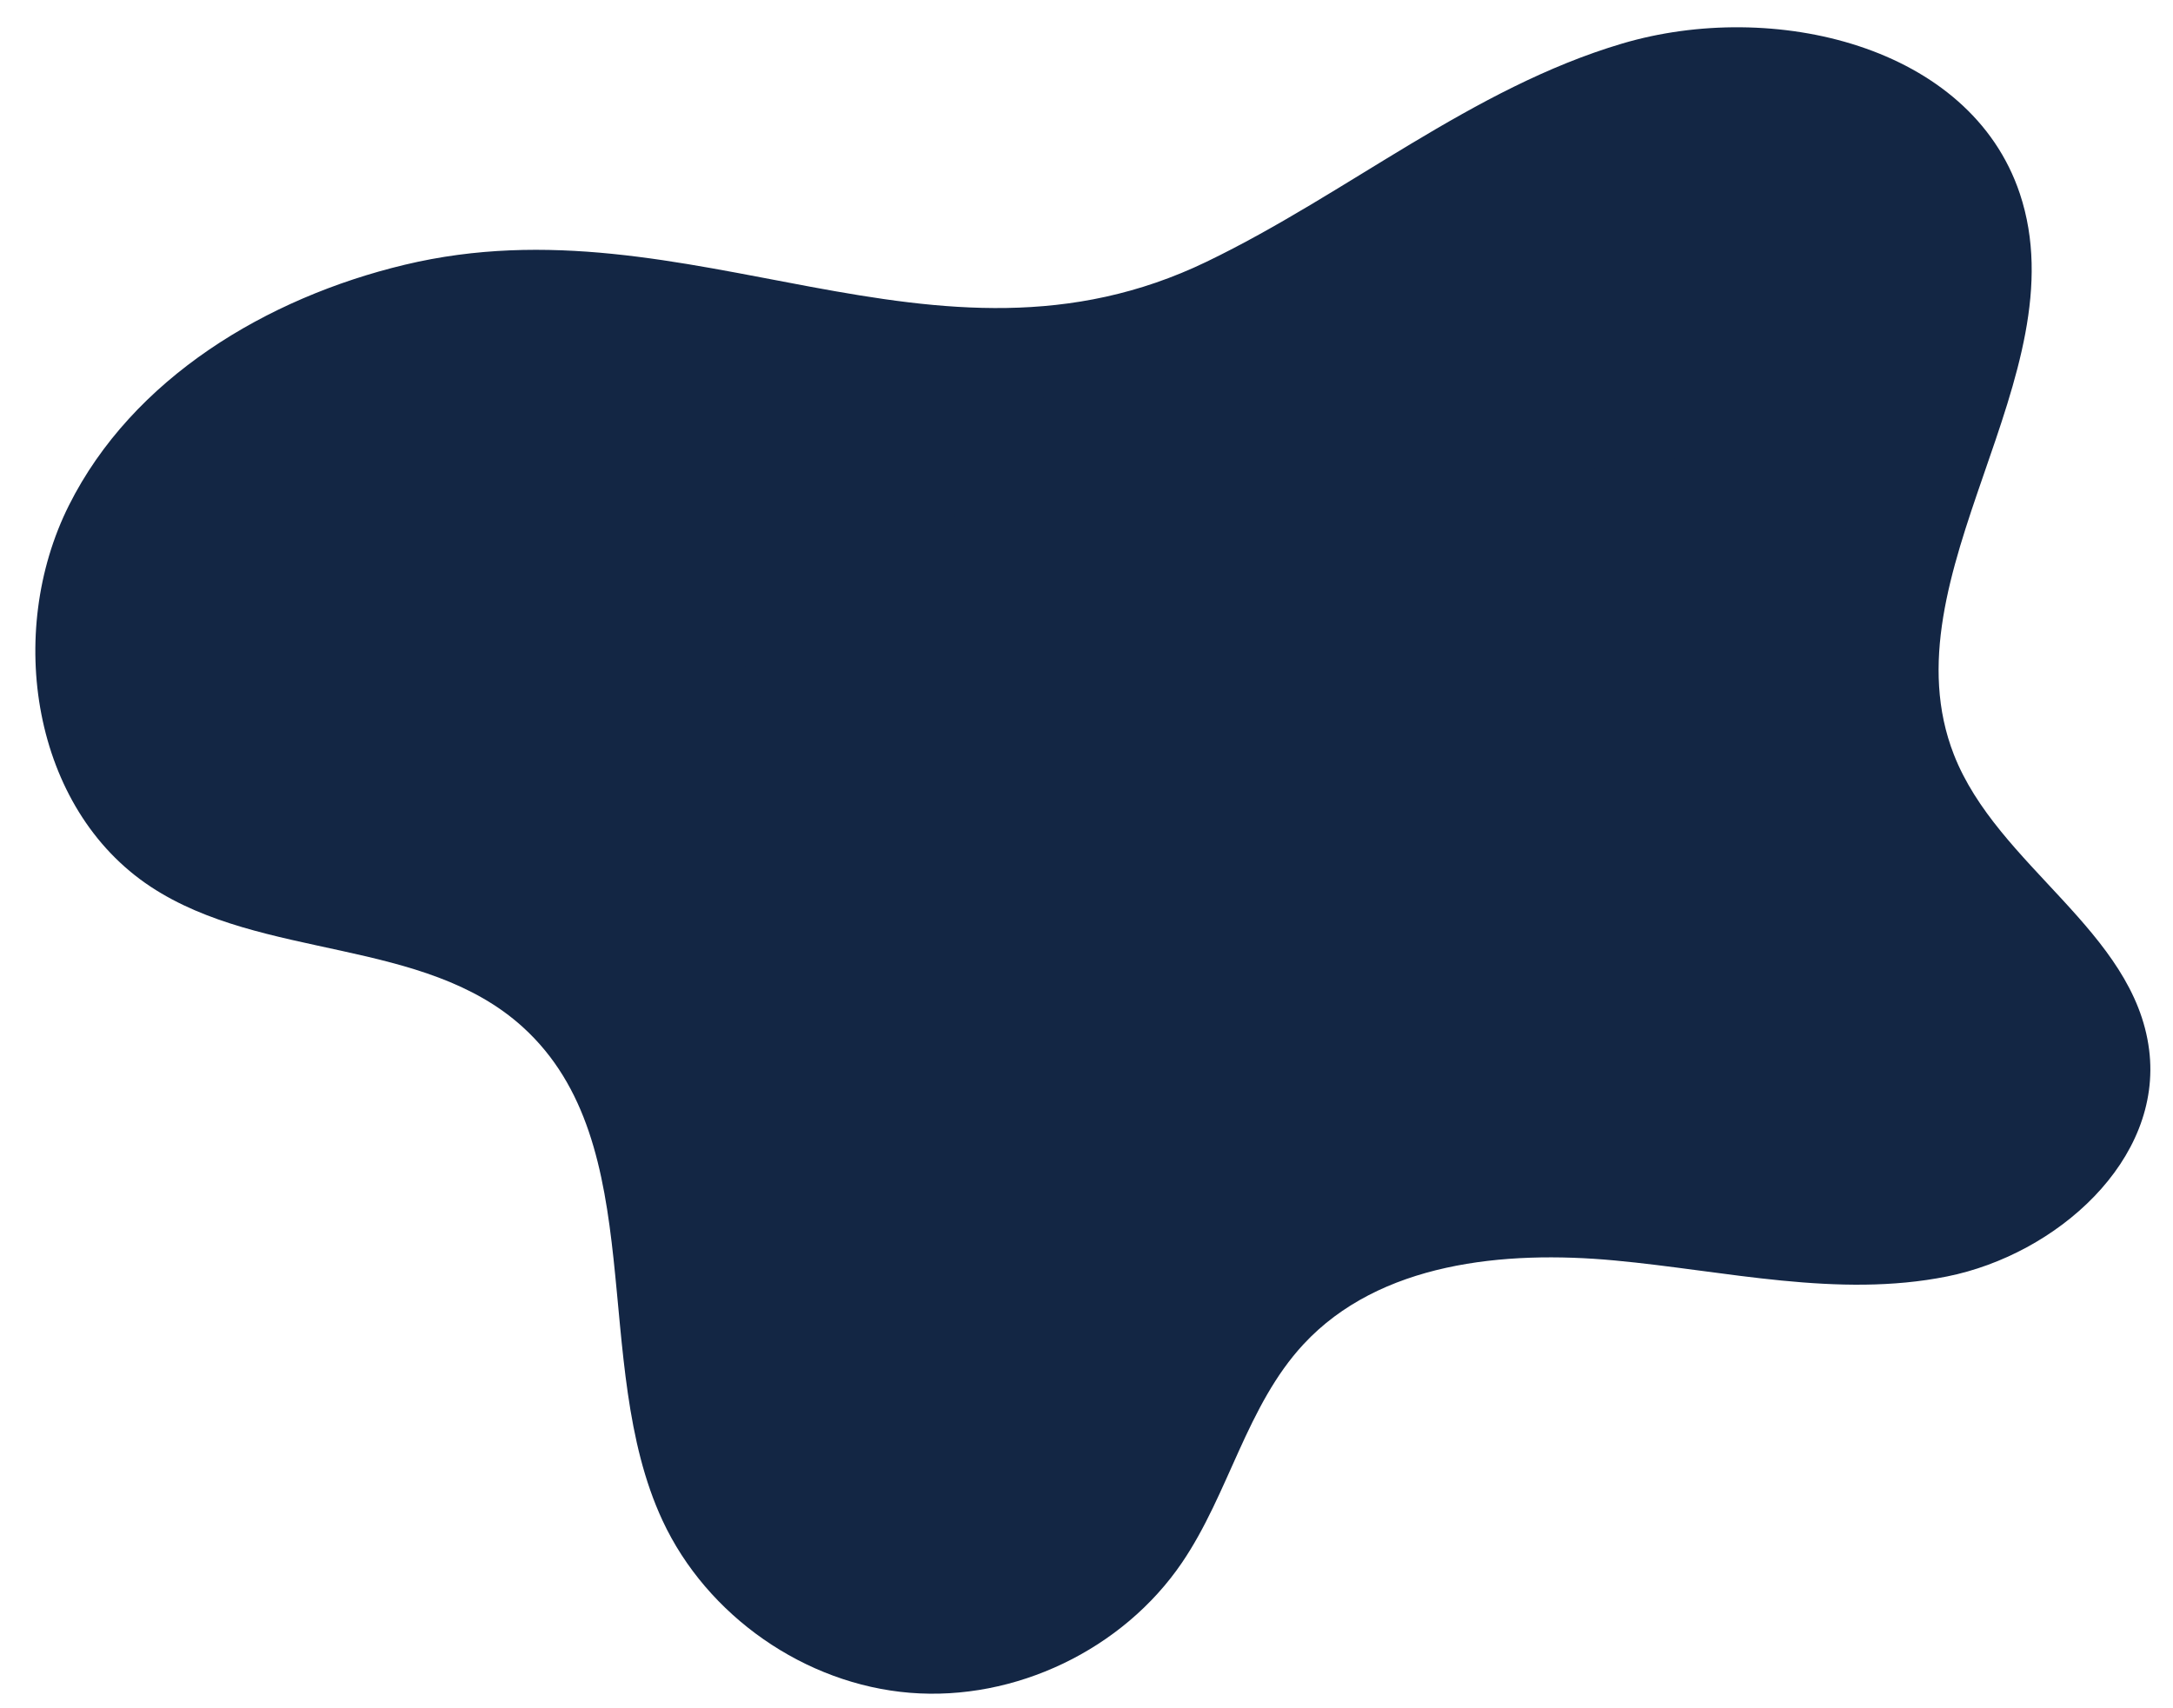 <svg xmlns="http://www.w3.org/2000/svg" xmlns:xlink="http://www.w3.org/1999/xlink" width="635" zoomAndPan="magnify" viewBox="0 0 476.25 374.25" height="499" preserveAspectRatio="xMidYMid meet" version="1.0"><defs><g/></defs><path fill="#132644" d="M 88.711 58.023 C 58.398 65.285 29.059 82.902 15.098 110.77 C 1.141 138.637 7.02 177.191 33.043 194.348 C 57.551 210.508 92.906 205.375 114.617 225.133 C 142.852 250.824 129.102 298.613 145.195 333.227 C 154.93 354.164 176.43 369.137 199.445 371 C 222.457 372.867 246.09 361.551 259.066 342.457 C 269.363 327.305 273.23 308.027 285.695 294.602 C 302.309 276.707 329.609 273.984 353.914 276.25 C 378.227 278.512 402.805 284.559 426.742 279.75 C 450.68 274.941 474.066 254.324 471.02 230.098 C 467.754 204.086 437.781 189.805 428.23 165.391 C 412.871 126.121 456.02 82.445 442.684 42.445 C 431.805 9.84 388.492 -0.219 355.535 9.543 C 322.574 19.305 295.414 42.43 264.445 57.363 C 204.789 86.137 151.328 43.023 88.711 58.023 Z M 88.711 58.023 " fill-opacity="1" fill-rule="nonzero"/><g fill="#132644" fill-opacity="1"><g transform="translate(144.075, 199.044)"><g><path d="M -2.734 -4.906 L 2 -14.906 C -1.082 -14.875 -4.789 -14.609 -9.125 -14.109 Z M -17.703 -24.25 L 9.172 -26.094 C 10.422 -26.164 11.547 -26.316 12.547 -26.547 L 7.141 -15.109 L 3.188 -14.984 L -2.031 -3.922 L 0.062 -1.031 C 0.176 -0.883 0.254 -0.766 0.297 -0.672 C 0.348 -0.586 0.379 -0.531 0.391 -0.5 C 0.398 -0.375 0.383 -0.258 0.344 -0.156 C 0.258 0.008 0.145 0.113 0 0.156 C -0.156 0.207 -0.305 0.203 -0.453 0.141 C -0.578 0.078 -0.742 -0.102 -0.953 -0.406 L -16.766 -23.031 Z M -22.016 -27.375 L -16.734 -27 L -18.578 -23.094 L -24.719 -21.641 Z M -22.016 -27.375 "/></g></g></g><g fill="#132644" fill-opacity="1"><g transform="translate(156.117, 174.525)"><g/></g></g><g fill="#132644" fill-opacity="1"><g transform="translate(161.504, 165.03)"><g><path d="M -2.219 -22.281 C -3.633 -22.102 -4.707 -21.867 -5.438 -21.578 C -6.125 -21.273 -6.613 -20.941 -6.906 -20.578 C -7.133 -20.297 -7.188 -20.047 -7.062 -19.828 C -7.008 -19.691 -6.688 -19.383 -6.094 -18.906 L 2.844 -11.797 C 3.375 -11.359 3.719 -11.145 3.875 -11.156 C 4.156 -11.094 4.43 -11.234 4.703 -11.578 C 5.336 -12.359 5.547 -13.914 5.328 -16.25 Z M 16.625 -18.938 L 10.844 -11.703 C 10.414 -12.098 9.82 -12.609 9.062 -13.234 C 8.312 -13.859 7.391 -14.609 6.297 -15.484 C 6.461 -14.891 6.52 -14.25 6.469 -13.562 C 6.289 -11.469 5.656 -9.742 4.562 -8.391 C 3.188 -6.648 1.367 -5.703 -0.891 -5.547 C -3.191 -5.391 -5.441 -6.188 -7.641 -7.938 C -8.742 -8.758 -9.598 -9.68 -10.203 -10.703 C -10.805 -11.723 -11.188 -12.766 -11.344 -13.828 C -11.508 -14.898 -11.445 -15.957 -11.156 -17 C -10.863 -18.039 -10.363 -18.984 -9.656 -19.828 C -9 -20.648 -8.148 -21.352 -7.109 -21.938 C -6.109 -22.477 -4.844 -22.883 -3.312 -23.156 C -3.977 -23.688 -4.672 -24.195 -5.391 -24.688 L 0.344 -31.891 C 0.883 -31.422 1.398 -30.988 1.891 -30.594 C 2.379 -30.195 2.848 -29.82 3.297 -29.469 L 14.328 -20.656 Z M 16.625 -18.938 "/></g></g></g><g fill="#132644" fill-opacity="1"><g transform="translate(177.019, 145.336)"><g><path d="M 12.172 -11.109 L 10.312 -13.141 C 10.07 -11.535 9.688 -10.16 9.156 -9.016 C 8.477 -7.516 7.523 -6.203 6.297 -5.078 C 5.066 -3.961 3.832 -3.348 2.594 -3.234 C 1.363 -3.117 0.176 -3.414 -0.969 -4.125 C -1.414 -4.375 -2.02 -4.91 -2.781 -5.734 L -10.141 -13.797 C -10.379 -14.066 -10.984 -14.68 -11.953 -15.641 L -5.062 -21.922 L 5.562 -10.281 C 6.008 -9.781 6.332 -9.461 6.531 -9.328 C 6.727 -9.203 6.953 -9.148 7.203 -9.172 C 7.461 -9.223 7.703 -9.348 7.922 -9.547 C 8.297 -9.891 8.617 -10.438 8.891 -11.188 C 9.211 -11.969 9.43 -12.891 9.547 -13.953 L -1.062 -25.578 L 5.766 -31.797 C 6.242 -31.211 6.625 -30.742 6.906 -30.391 C 7.188 -30.047 7.363 -29.832 7.438 -29.75 L 16.188 -20.156 C 16.469 -19.852 16.844 -19.461 17.312 -18.984 C 17.781 -18.516 18.336 -17.957 18.984 -17.312 Z M 12.172 -11.109 "/></g></g></g><g fill="#132644" fill-opacity="1"><g transform="translate(196.128, 128)"><g><path d="M 8.594 -6.422 C 8.781 -6.535 8.93 -6.629 9.047 -6.703 C 9.172 -6.785 9.27 -6.852 9.344 -6.906 C 10.469 -7.664 11.41 -8.801 12.172 -10.312 C 12.941 -11.832 13.266 -13.422 13.141 -15.078 C 13.047 -16.723 12.52 -18.258 11.562 -19.688 C 10.758 -20.863 9.852 -21.754 8.844 -22.359 C 7.812 -22.973 6.711 -23.391 5.547 -23.609 C 4.398 -23.848 3.227 -23.852 2.031 -23.625 C 0.832 -23.395 -0.223 -22.969 -1.141 -22.344 C -1.234 -22.281 -1.336 -22.207 -1.453 -22.125 C -1.578 -22.051 -1.707 -21.957 -1.844 -21.844 Z M -2.031 -23.094 C -0.602 -24.051 1.055 -24.633 2.953 -24.844 C 4.848 -25.039 6.656 -24.707 8.375 -23.844 C 10.102 -22.957 11.469 -21.773 12.469 -20.297 C 13.113 -19.328 13.582 -18.312 13.875 -17.25 C 14.164 -16.195 14.297 -15.145 14.266 -14.094 C 14.234 -13.57 14.176 -13.055 14.094 -12.547 C 14.008 -12.035 13.875 -11.52 13.688 -11 C 13.332 -9.988 12.805 -9.023 12.109 -8.109 C 11.422 -7.203 10.609 -6.43 9.672 -5.797 C 8.691 -5.129 7.695 -4.656 6.688 -4.375 C 5.676 -4.094 4.688 -3.961 3.719 -3.984 C 2.75 -4.004 1.82 -4.145 0.938 -4.406 C 0.062 -4.664 -0.742 -5.004 -1.484 -5.422 C -2.828 -6.203 -3.945 -7.258 -4.844 -8.594 C -5.844 -10.07 -6.43 -11.773 -6.609 -13.703 C -6.773 -15.617 -6.422 -17.414 -5.547 -19.094 C -4.66 -20.77 -3.488 -22.102 -2.031 -23.094 Z M -2.031 -23.094 "/></g></g></g><g fill="#132644" fill-opacity="1"><g transform="translate(213.749, 116.305)"><g><path d="M 1.688 -0.906 C 1.406 -1.488 1.117 -2.055 0.828 -2.609 C 0.547 -3.16 0.258 -3.711 -0.031 -4.266 L -5.719 -14.859 C -6.02 -15.422 -6.328 -15.977 -6.641 -16.531 C -6.953 -17.082 -7.27 -17.633 -7.594 -18.188 L 0.5 -22.531 C 0.781 -21.957 1.066 -21.391 1.359 -20.828 C 1.648 -20.266 1.945 -19.703 2.25 -19.141 L 7.938 -8.547 C 8.227 -7.992 8.523 -7.445 8.828 -6.906 C 9.141 -6.363 9.457 -5.812 9.781 -5.25 Z M -6.422 -25.781 C -4.93 -26.57 -3.703 -26.91 -2.734 -26.797 C -2.055 -26.711 -1.578 -26.41 -1.297 -25.891 C -1.141 -25.598 -1.055 -25.285 -1.047 -24.953 C -1.047 -24.617 -1.148 -24.258 -1.359 -23.875 C -1.578 -23.5 -1.922 -23.102 -2.391 -22.688 C -2.867 -22.281 -3.516 -21.859 -4.328 -21.422 C -5.734 -20.672 -6.914 -20.359 -7.875 -20.484 C -8.539 -20.547 -9.035 -20.879 -9.359 -21.484 C -9.648 -22.023 -9.641 -22.598 -9.328 -23.203 C -8.848 -24.129 -7.879 -24.988 -6.422 -25.781 Z M -6.422 -25.781 "/></g></g></g><g fill="#132644" fill-opacity="1"><g transform="translate(224.279, 110.634)"><g/></g></g><g fill="#132644" fill-opacity="1"><g transform="translate(234.472, 105.956)"><g><path d="M -4.719 -21.469 C -3.863 -22.02 -3.129 -22.598 -2.516 -23.203 C -2.305 -23.41 -1.781 -23.945 -0.938 -24.812 C -0.102 -25.676 1.055 -26.895 2.547 -28.469 C 2.742 -27.758 2.914 -27.129 3.062 -26.578 C 3.207 -26.035 3.332 -25.578 3.438 -25.203 C 3.539 -24.848 3.676 -24.422 3.844 -23.922 C 4.02 -23.43 4.223 -22.867 4.453 -22.234 C 4.941 -22.461 5.426 -22.672 5.906 -22.859 C 6.383 -23.055 6.859 -23.238 7.328 -23.406 C 7.598 -23.5 7.828 -23.504 8.016 -23.422 C 8.203 -23.348 8.332 -23.211 8.406 -23.016 C 8.477 -22.816 8.453 -22.625 8.328 -22.438 C 8.203 -22.258 7.957 -22.102 7.594 -21.969 C 7.531 -21.945 7.266 -21.875 6.797 -21.75 C 6.328 -21.625 5.672 -21.43 4.828 -21.172 L 5.594 -18.656 L 9 -8.953 C 9.258 -8.223 9.473 -7.629 9.641 -7.172 C 9.816 -6.723 9.945 -6.422 10.031 -6.266 C 10.227 -5.91 10.43 -5.691 10.641 -5.609 C 10.836 -5.504 11.055 -5.492 11.297 -5.578 C 11.68 -5.711 12.047 -6.066 12.391 -6.641 C 12.742 -7.211 12.969 -7.977 13.062 -8.938 C 13.102 -9.383 13.16 -9.68 13.234 -9.828 C 13.316 -9.984 13.43 -10.086 13.578 -10.141 C 13.711 -10.18 13.844 -10.164 13.969 -10.094 C 14.102 -10.02 14.207 -9.883 14.281 -9.688 C 14.406 -9.32 14.344 -8.707 14.094 -7.844 C 13.695 -6.508 13.004 -5.391 12.016 -4.484 C 11.035 -3.578 9.805 -2.863 8.328 -2.344 C 7.367 -2.062 6.539 -1.895 5.844 -1.844 C 5.156 -1.789 4.535 -1.867 3.984 -2.078 C 3.43 -2.285 2.938 -2.617 2.5 -3.078 C 2.07 -3.547 1.656 -4.16 1.25 -4.922 C 0.977 -5.391 0.555 -6.441 -0.016 -8.078 L -3.578 -18.219 C -3.859 -18.082 -4.129 -17.953 -4.391 -17.828 C -4.648 -17.711 -4.922 -17.602 -5.203 -17.5 C -5.836 -17.281 -6.227 -17.375 -6.375 -17.781 C -6.539 -18.258 -6.363 -18.586 -5.844 -18.766 C -5.75 -18.797 -5.551 -18.852 -5.25 -18.938 C -4.945 -19.031 -4.516 -19.145 -3.953 -19.281 Z M -4.719 -21.469 "/></g></g></g><g fill="#132644" fill-opacity="1"><g transform="translate(248.083, 100.695)"><g><path d="M 16.109 -3.469 L 15.531 -6.156 C 14.508 -4.906 13.484 -3.91 12.453 -3.172 C 11.117 -2.234 9.633 -1.586 8 -1.234 C 6.383 -0.879 5.008 -0.957 3.875 -1.469 C 2.738 -1.988 1.859 -2.852 1.234 -4.062 C 0.961 -4.5 0.711 -5.258 0.484 -6.344 L -1.828 -17.031 C -1.898 -17.383 -2.102 -18.219 -2.438 -19.531 L 6.656 -21.5 L 9.969 -6.078 C 10.113 -5.43 10.238 -5 10.344 -4.781 C 10.445 -4.57 10.609 -4.41 10.828 -4.297 C 11.086 -4.223 11.363 -4.219 11.656 -4.281 C 12.145 -4.383 12.695 -4.688 13.312 -5.188 C 13.977 -5.707 14.629 -6.395 15.266 -7.25 L 11.953 -22.641 L 20.984 -24.578 C 21.098 -23.828 21.188 -23.227 21.25 -22.781 C 21.32 -22.344 21.367 -22.07 21.391 -21.969 L 24.125 -9.266 C 24.219 -8.859 24.344 -8.332 24.5 -7.688 C 24.664 -7.051 24.867 -6.289 25.109 -5.406 Z M 16.109 -3.469 "/></g></g></g><g fill="#132644" fill-opacity="1"><g transform="translate(273.661, 95.56)"><g/></g></g><g fill="#132644" fill-opacity="1"><g transform="translate(284.872, 94.401)"><g><path d="M 11.953 -19.875 C 11.836 -18.832 11.789 -17.879 11.812 -17.016 L 11.984 -8.797 C 12.016 -7.223 11.938 -5.953 11.75 -4.984 C 11.582 -4.254 11.301 -3.547 10.906 -2.859 C 10.508 -2.172 9.992 -1.555 9.359 -1.016 C 8.734 -0.473 8 -0.035 7.156 0.297 C 6.312 0.629 5.363 0.805 4.312 0.828 C 2.844 0.859 1.613 0.531 0.625 -0.156 C -0.102 -0.633 -0.473 -1.102 -0.484 -1.562 C -0.492 -1.789 -0.422 -1.984 -0.266 -2.141 C -0.117 -2.297 0.047 -2.375 0.234 -2.375 C 0.348 -2.383 0.453 -2.352 0.547 -2.281 C 0.648 -2.207 0.789 -2.055 0.969 -1.828 C 1.301 -1.316 1.586 -0.977 1.828 -0.812 C 2.066 -0.645 2.32 -0.566 2.594 -0.578 C 2.938 -0.578 3.176 -0.703 3.312 -0.953 C 3.375 -1.129 3.398 -1.523 3.391 -2.141 L 3.094 -16.844 C 3.062 -17.875 3.004 -18.816 2.922 -19.672 Z M 7.281 -25.922 C 8.957 -25.953 10.207 -25.691 11.031 -25.141 C 11.594 -24.785 11.883 -24.301 11.906 -23.688 C 11.906 -23.363 11.828 -23.051 11.672 -22.75 C 11.523 -22.445 11.27 -22.172 10.906 -21.922 C 10.539 -21.68 10.055 -21.484 9.453 -21.328 C 8.859 -21.18 8.102 -21.098 7.188 -21.078 C 5.562 -21.047 4.352 -21.305 3.562 -21.859 C 3 -22.211 2.711 -22.734 2.703 -23.422 C 2.68 -24.035 2.945 -24.539 3.5 -24.938 C 4.352 -25.551 5.613 -25.879 7.281 -25.922 Z M 7.281 -25.922 "/></g></g></g><g fill="#132644" fill-opacity="1"><g transform="translate(297.724, 93.853)"><g><path d="M 10.734 0.391 C 10.93 0.43 11.102 0.457 11.25 0.469 C 11.395 0.477 11.516 0.488 11.609 0.5 C 12.961 0.613 14.406 0.32 15.938 -0.375 C 17.5 -1.062 18.754 -2.094 19.703 -3.469 C 20.66 -4.801 21.211 -6.328 21.359 -8.047 C 21.484 -9.453 21.336 -10.711 20.922 -11.828 C 20.516 -12.941 19.926 -13.957 19.156 -14.875 C 18.406 -15.789 17.492 -16.535 16.422 -17.109 C 15.359 -17.68 14.27 -18.016 13.156 -18.109 C 13.039 -18.117 12.91 -18.129 12.766 -18.141 C 12.629 -18.148 12.477 -18.156 12.312 -18.156 Z M 12.938 -19.234 C 14.656 -19.086 16.316 -18.5 17.922 -17.469 C 19.516 -16.438 20.707 -15.039 21.5 -13.281 C 22.289 -11.5 22.609 -9.723 22.453 -7.953 C 22.359 -6.785 22.086 -5.695 21.641 -4.688 C 21.203 -3.688 20.641 -2.785 19.953 -1.984 C 19.609 -1.609 19.238 -1.242 18.844 -0.891 C 18.457 -0.547 18.035 -0.234 17.578 0.047 C 16.648 0.609 15.629 1.023 14.516 1.297 C 13.41 1.578 12.297 1.672 11.172 1.578 C 9.992 1.473 8.922 1.211 7.953 0.797 C 6.984 0.379 6.129 -0.141 5.391 -0.766 C 4.648 -1.398 4.02 -2.094 3.5 -2.844 C 2.977 -3.594 2.566 -4.363 2.266 -5.156 C 1.703 -6.602 1.488 -8.129 1.625 -9.734 C 1.781 -11.504 2.395 -13.195 3.469 -14.812 C 4.539 -16.406 5.953 -17.582 7.703 -18.344 C 9.441 -19.082 11.188 -19.379 12.938 -19.234 Z M 12.938 -19.234 "/></g></g></g><g fill="#132644" fill-opacity="1"><g transform="translate(318.419, 95.316)"><g><path d="M 16.047 3.75 L 16.672 1.078 C 15.211 1.773 13.859 2.234 12.609 2.453 C 10.992 2.734 9.375 2.688 7.75 2.312 C 6.145 1.926 4.941 1.258 4.141 0.312 C 3.336 -0.633 2.91 -1.785 2.859 -3.141 C 2.805 -3.66 2.906 -4.461 3.156 -5.547 L 5.641 -16.172 C 5.723 -16.523 5.891 -17.367 6.141 -18.703 L 15.203 -16.578 L 11.609 -1.234 C 11.453 -0.578 11.375 -0.133 11.375 0.094 C 11.383 0.332 11.473 0.547 11.641 0.734 C 11.828 0.922 12.066 1.051 12.359 1.125 C 12.848 1.238 13.477 1.195 14.25 1 C 15.07 0.82 15.953 0.484 16.891 -0.016 L 20.484 -15.344 L 29.484 -13.25 C 29.266 -12.531 29.094 -11.953 28.969 -11.516 C 28.844 -11.086 28.766 -10.816 28.734 -10.703 L 25.781 1.938 C 25.688 2.344 25.578 2.867 25.453 3.516 C 25.328 4.16 25.18 4.938 25.016 5.844 Z M 16.047 3.75 "/></g></g></g><g fill="#132644" fill-opacity="1"><g transform="translate(343.526, 101.259)"><g><path d="M 16.859 -4.484 L 19.375 -10.875 C 19.625 -11.508 19.648 -11.992 19.453 -12.328 C 19.203 -12.766 18.676 -13.145 17.875 -13.469 C 17.207 -13.727 16.66 -13.816 16.234 -13.734 C 15.93 -13.68 15.688 -13.555 15.5 -13.359 C 15.383 -13.254 15.25 -13.008 15.094 -12.625 L 12.562 -6.172 Z M 12.188 -5.219 L 9.844 0.734 C 9.727 1.035 9.645 1.273 9.594 1.453 C 9.539 1.641 9.504 1.797 9.484 1.922 C 9.473 2.055 9.477 2.172 9.5 2.266 C 9.52 2.359 9.555 2.469 9.609 2.594 C 9.672 2.707 9.75 2.816 9.844 2.922 C 9.938 3.023 10.047 3.125 10.172 3.219 C 10.398 3.414 10.738 3.602 11.188 3.781 C 12.469 4.281 13.844 4.43 15.312 4.234 C 16.781 4.047 18.352 3.422 20.031 2.359 C 20.457 2.086 20.742 1.93 20.891 1.891 C 21.047 1.859 21.188 1.863 21.312 1.906 C 21.469 1.969 21.582 2.098 21.656 2.297 C 21.738 2.492 21.742 2.688 21.672 2.875 C 21.578 3.113 21.41 3.316 21.172 3.484 C 20.586 3.953 19.75 4.363 18.656 4.719 C 17.531 5.062 16.504 5.27 15.578 5.344 C 14.535 5.406 13.625 5.367 12.844 5.234 C 11.957 5.109 11.113 4.891 10.312 4.578 C 7.664 3.535 5.797 1.754 4.703 -0.766 C 3.617 -3.285 3.625 -5.93 4.719 -8.703 C 5.426 -10.516 6.445 -11.953 7.781 -13.016 C 9.125 -14.078 10.723 -14.758 12.578 -15.062 C 14.41 -15.395 16.285 -15.188 18.203 -14.438 C 19.473 -13.957 20.539 -13.297 21.406 -12.453 C 22.281 -11.609 22.969 -10.676 23.469 -9.656 C 23.969 -8.633 24.285 -7.566 24.422 -6.453 C 24.566 -5.336 24.551 -4.301 24.375 -3.344 C 24.32 -2.957 24.227 -2.547 24.094 -2.109 C 23.957 -1.672 23.797 -1.211 23.609 -0.734 Z M 12.188 -5.219 "/></g></g></g><g fill="#132644" fill-opacity="1"><g transform="translate(363.052, 108.993)"><g><path d="M 17.781 -3.031 C 18.207 -1.551 18.406 -0.344 18.375 0.594 C 18.344 1.539 18.109 2.422 17.672 3.234 C 17.172 4.16 16.484 4.867 15.609 5.359 C 14.742 5.848 13.547 6.051 12.016 5.969 C 10.566 5.914 9.078 5.484 7.547 4.672 C 6.754 4.242 6.004 3.734 5.297 3.141 C 4.629 2.578 4.055 1.973 3.578 1.328 C 3.348 1.035 3.145 0.75 2.969 0.469 C 2.789 0.188 2.641 -0.082 2.516 -0.344 C 2.328 -0.719 2.227 -0.992 2.219 -1.172 C 2.207 -1.359 2.25 -1.535 2.344 -1.703 C 2.551 -2.086 2.848 -2.176 3.234 -1.969 C 3.336 -1.914 3.414 -1.844 3.469 -1.75 C 3.531 -1.664 3.641 -1.441 3.797 -1.078 C 4.285 0.066 4.852 1.004 5.5 1.734 C 6.156 2.473 6.82 3.023 7.5 3.391 C 8.082 3.703 8.535 3.816 8.859 3.734 C 9.141 3.703 9.348 3.566 9.484 3.328 C 9.523 3.242 9.562 3.156 9.594 3.062 C 9.633 2.969 9.648 2.844 9.641 2.688 C 9.641 2.539 9.613 2.344 9.562 2.094 C 9.52 1.852 9.453 1.539 9.359 1.156 L 8.609 -1.625 L 7.672 -5.516 C 7.203 -7.242 7 -8.688 7.062 -9.844 C 7.102 -10.602 7.289 -11.297 7.625 -11.922 C 8.32 -13.211 9.539 -14.039 11.281 -14.406 C 13.414 -14.832 15.594 -14.453 17.812 -13.266 C 18.945 -12.66 19.93 -11.938 20.766 -11.094 C 21.586 -10.195 22.125 -9.492 22.375 -8.984 C 22.625 -8.473 22.656 -8.117 22.469 -7.922 C 22.375 -7.742 22.234 -7.629 22.047 -7.578 C 21.859 -7.523 21.688 -7.539 21.531 -7.625 C 21.332 -7.738 21.109 -8.039 20.859 -8.531 C 20.023 -10.281 19.023 -11.469 17.859 -12.094 C 17.41 -12.332 17.004 -12.406 16.641 -12.312 C 16.285 -12.227 16.016 -12.016 15.828 -11.672 C 15.66 -11.359 15.582 -11.07 15.594 -10.812 C 15.594 -10.551 15.641 -10.219 15.734 -9.812 C 15.836 -9.414 15.969 -8.957 16.125 -8.438 Z M 17.781 -3.031 "/></g></g></g><g fill="#132644" fill-opacity="1"><g transform="translate(377.896, 117.03)"><g/></g></g><g fill="#132644" fill-opacity="1"><g transform="translate(387.304, 122.863)"><g><path d="M 12.109 0.188 C 12.754 0.707 13.266 1.25 13.641 1.812 C 14.023 2.383 14.281 2.945 14.406 3.5 C 14.531 4.062 14.535 4.598 14.422 5.109 C 14.305 5.617 14.082 6.082 13.75 6.5 C 13.125 7.281 12.266 7.734 11.172 7.859 C 9.742 8.023 8.32 7.539 6.906 6.406 C 6.281 5.906 5.789 5.375 5.438 4.812 C 5.082 4.258 4.848 3.695 4.734 3.125 C 4.617 2.562 4.617 2.02 4.734 1.5 C 4.859 0.988 5.094 0.52 5.438 0.094 C 5.781 -0.344 6.195 -0.688 6.688 -0.938 C 7.188 -1.188 7.723 -1.312 8.297 -1.312 C 8.867 -1.32 9.484 -1.203 10.141 -0.953 C 10.797 -0.711 11.453 -0.332 12.109 0.188 Z M 13.906 -1.094 L 13.062 -1.766 L 22.203 -13.188 C 21.754 -13.488 21.266 -13.742 20.734 -13.953 C 20.211 -14.16 19.688 -14.312 19.156 -14.406 C 18.625 -14.508 18.109 -14.551 17.609 -14.531 C 17.117 -14.52 16.672 -14.453 16.266 -14.328 C 15.535 -14.098 15 -13.77 14.656 -13.344 C 14.551 -13.219 14.414 -13.004 14.25 -12.703 C 14.082 -12.398 13.953 -12.191 13.859 -12.078 C 13.586 -11.742 13.273 -11.723 12.922 -12.016 C 12.703 -12.191 12.586 -12.398 12.578 -12.641 C 12.578 -12.891 12.734 -13.207 13.047 -13.594 C 13.516 -14.176 14.203 -14.66 15.109 -15.047 C 16.316 -15.578 17.688 -15.719 19.219 -15.469 C 20.75 -15.227 22.301 -14.477 23.875 -13.219 C 26.125 -11.414 27.43 -9.492 27.797 -7.453 C 28.16 -5.422 27.719 -3.617 26.469 -2.047 C 25.719 -1.109 24.895 -0.473 24 -0.141 C 23.113 0.18 22.172 0.32 21.172 0.281 C 20.172 0.227 19.18 0 18.203 -0.406 C 17.234 -0.812 16.16 -1.488 14.984 -2.438 Z M 13.906 -1.094 "/></g></g></g><g fill="#132644" fill-opacity="1"><g transform="translate(402.765, 135.453)"><g/></g></g></svg>